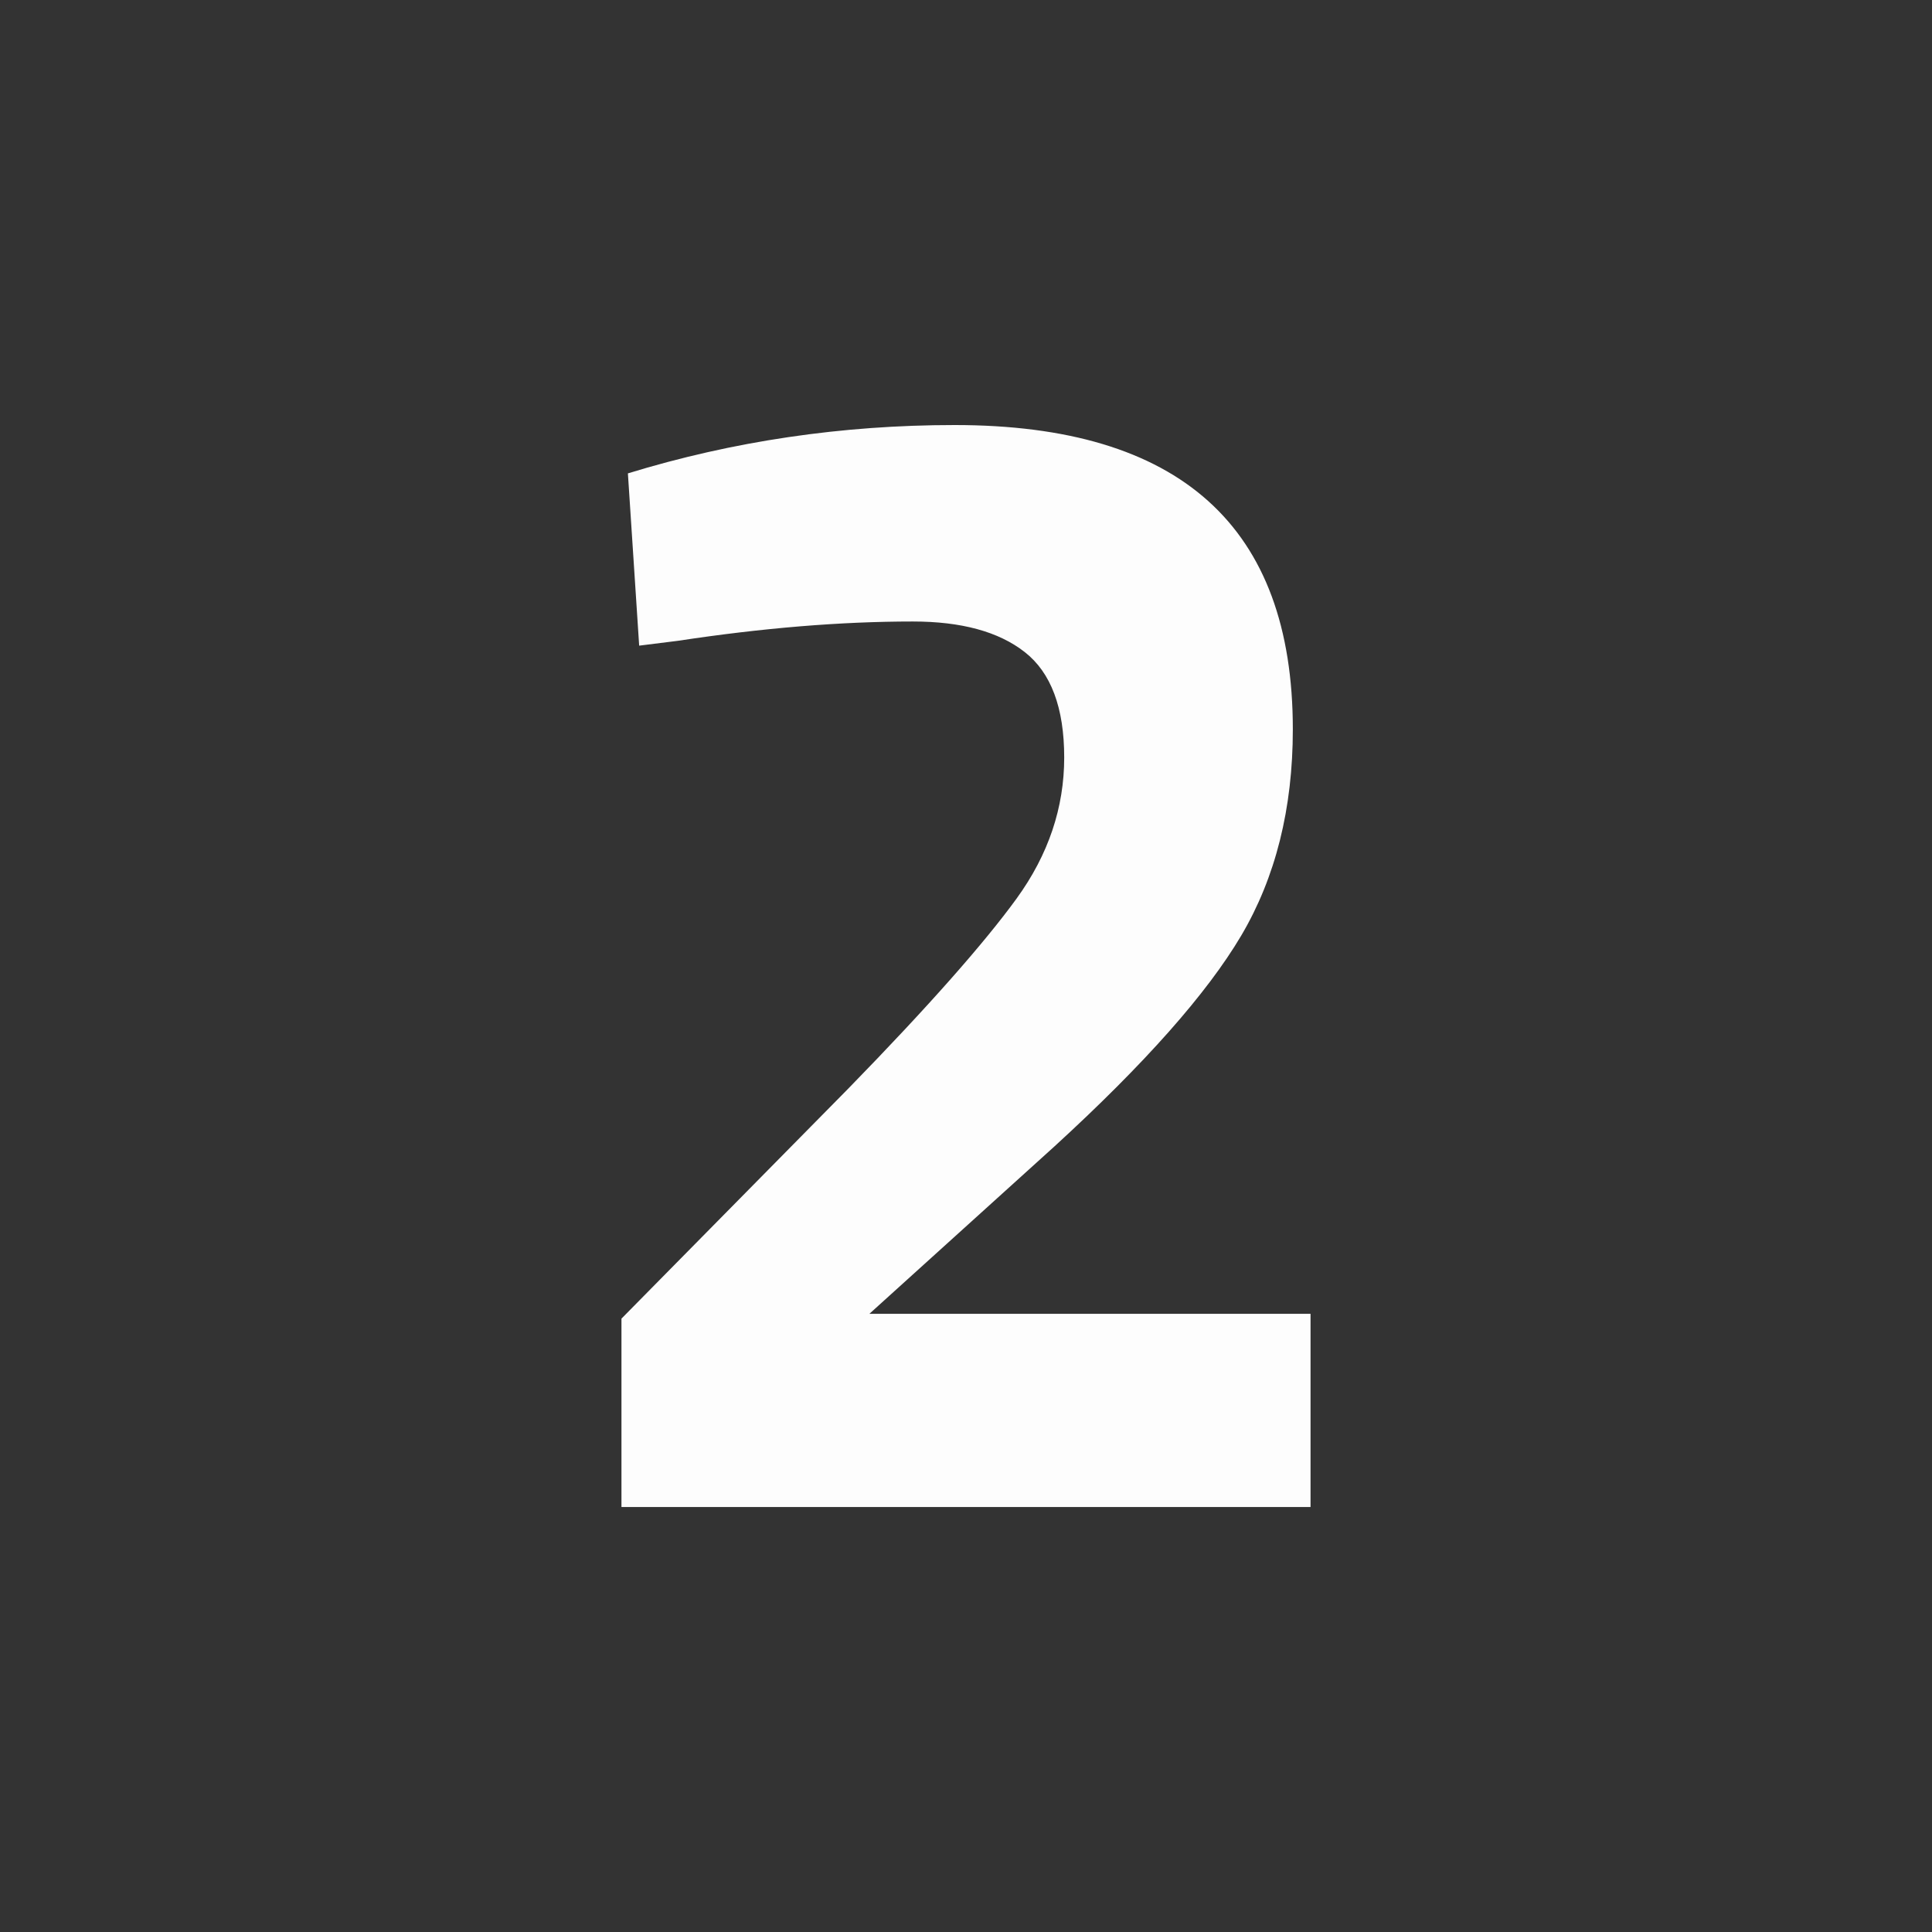 <?xml version="1.0" encoding="UTF-8"?>
<svg xmlns="http://www.w3.org/2000/svg" width="48" height="48" viewBox="0 0 48 48" fill="none">
  <rect x="0" y="0" width="48" height="48" fill="#333333" stroke="none"/>
  <path d="M32.56 37.441H15.44V32.761L21.08 27.041C23.08 24.991 24.47 23.41 25.26 22.32C26.05 21.23 26.44 20.061 26.44 18.82C26.44 17.581 26.11 16.71 25.46 16.201C24.81 15.691 23.88 15.441 22.68 15.441C20.89 15.441 18.95 15.601 16.84 15.921L15.88 16.041L15.6 11.761C18.21 10.96 20.92 10.56 23.72 10.56C29.32 10.56 32.12 13.081 32.12 18.12C32.12 20.09 31.69 21.8 30.84 23.241C29.99 24.68 28.44 26.43 26.2 28.48L21.6 32.641H32.56V37.441Z" fill="#FDFDFD"/>
</svg>
